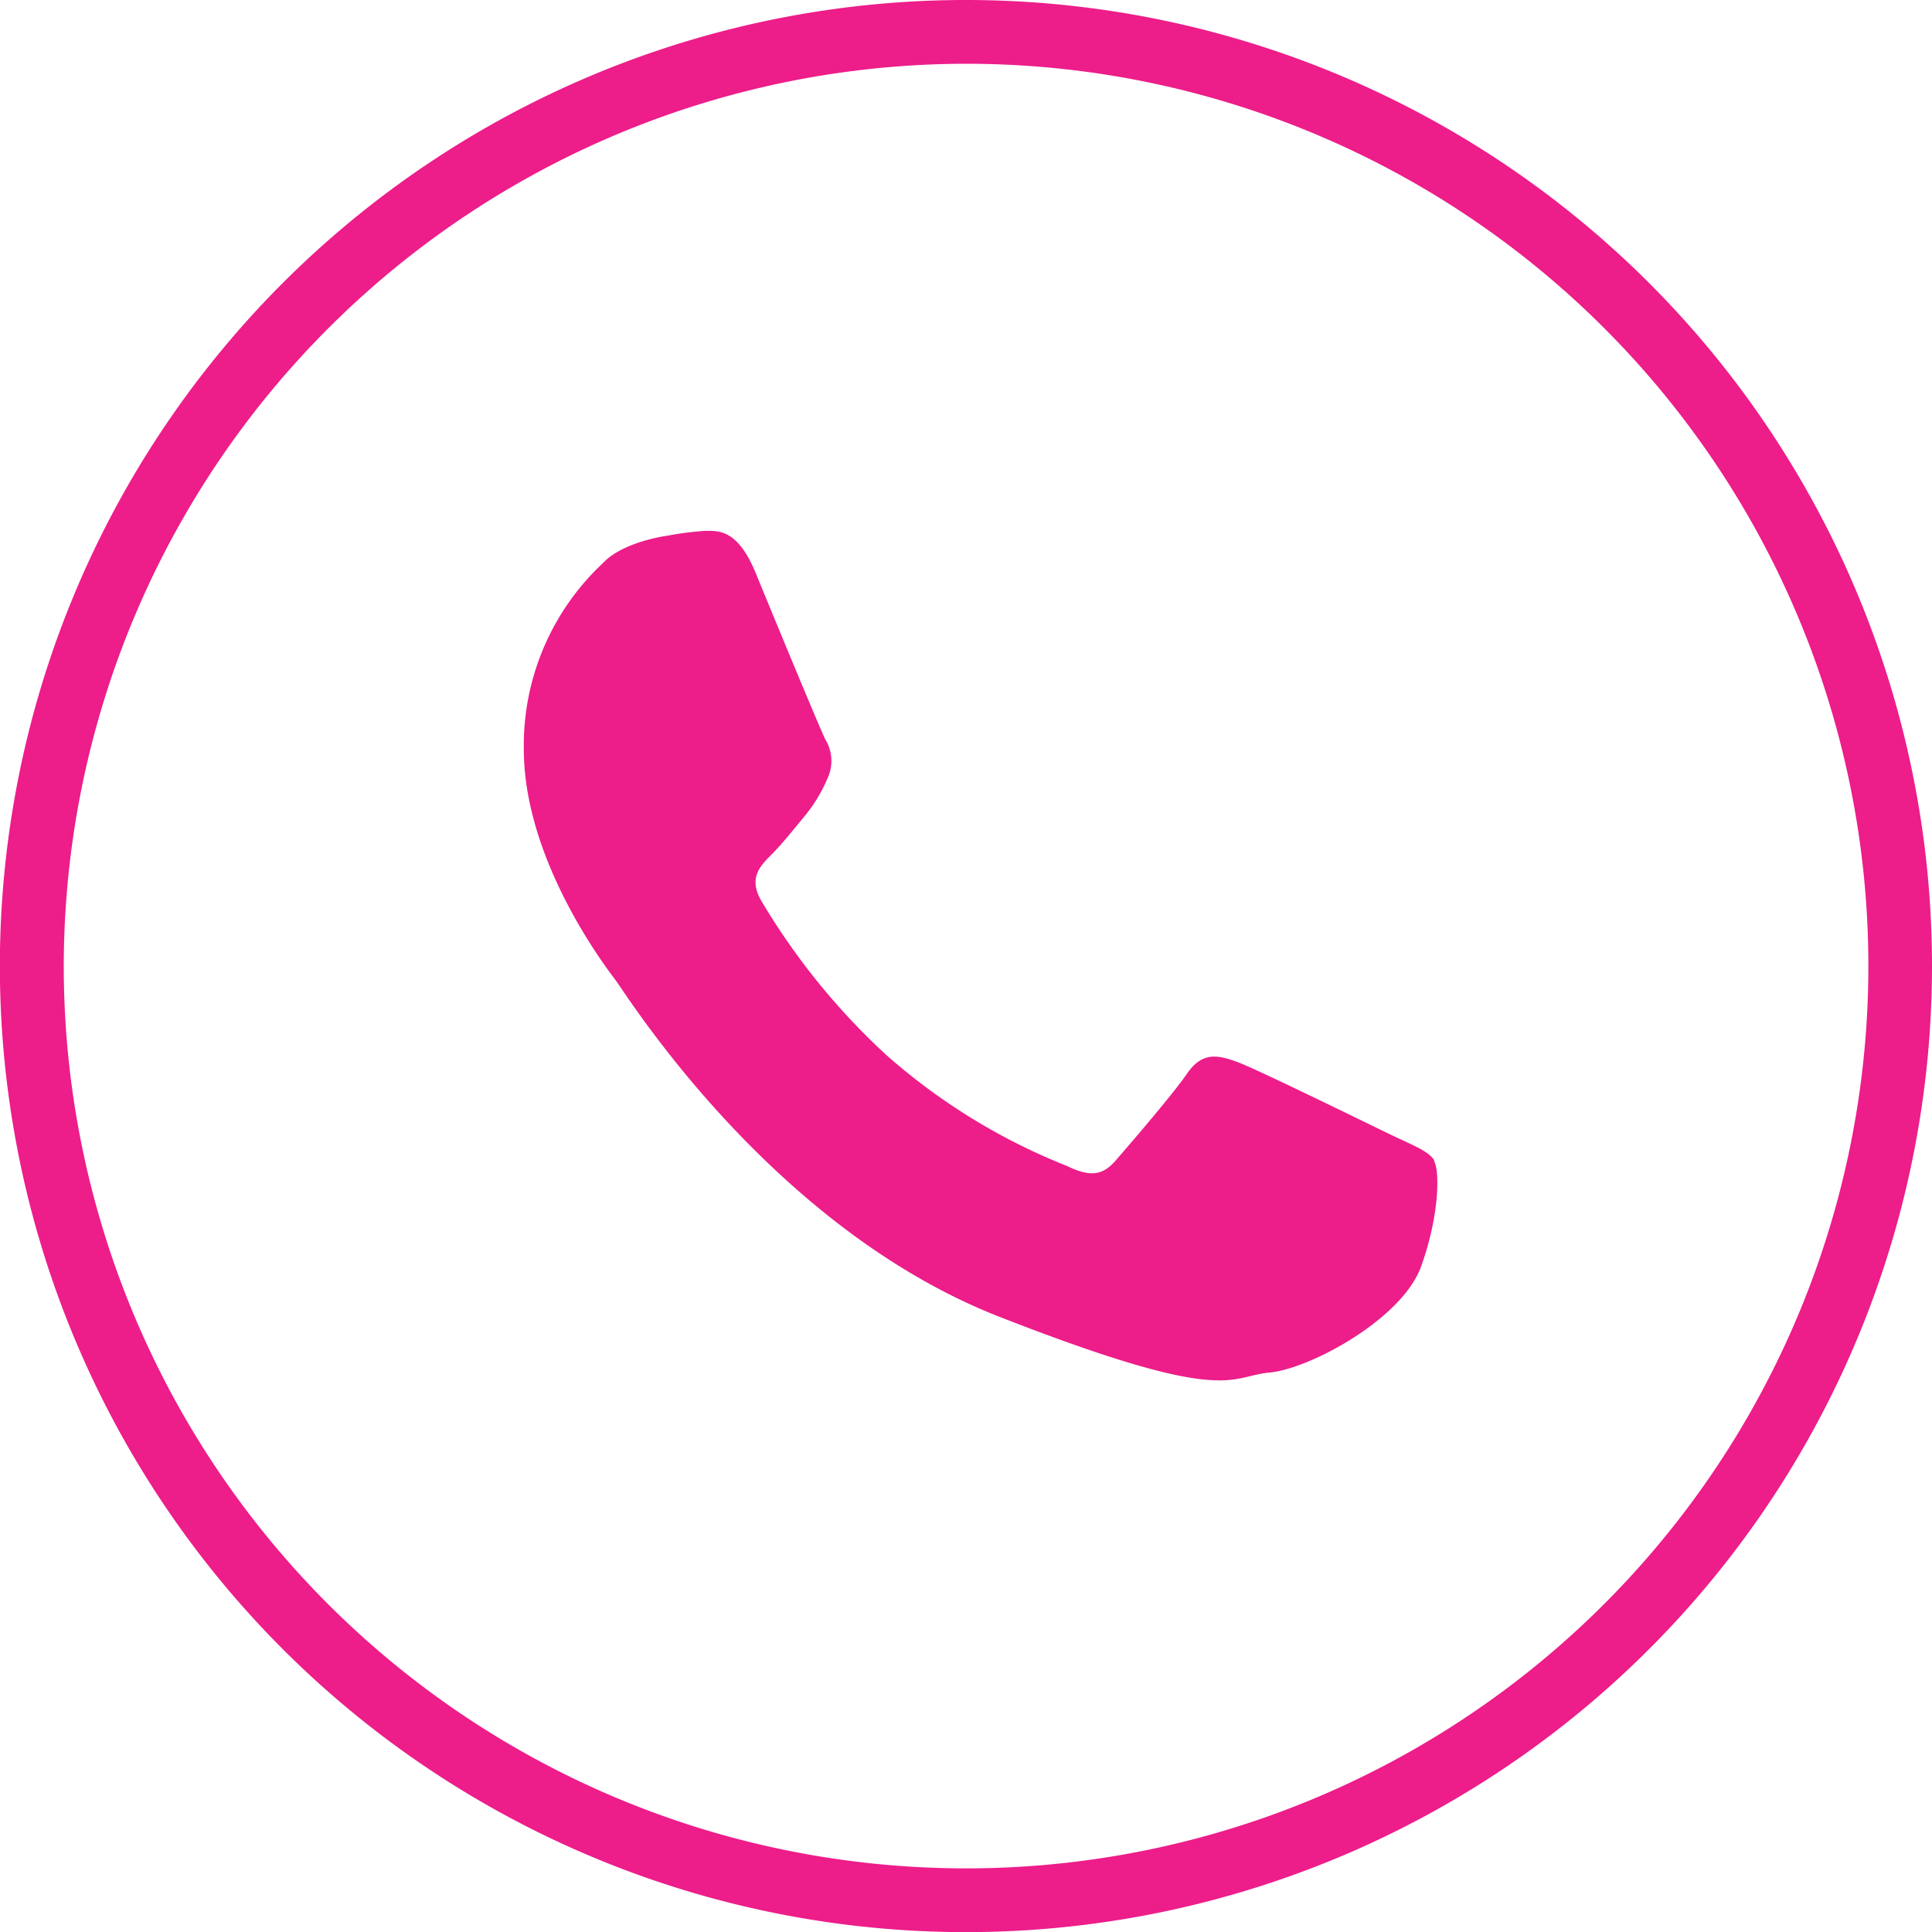 <?xml version="1.0" encoding="UTF-8"?> <svg xmlns="http://www.w3.org/2000/svg" viewBox="0 0 151.51 151.51"><defs><style>.cls-1,.cls-2{fill:#ed1d8a;}.cls-2{fill-rule:evenodd;}</style></defs><g id="Слой_2" data-name="Слой 2"><g id="Слой_1-2" data-name="Слой 1"><path class="cls-1" d="M75.76,5A70.76,70.76,0,1,1,5,75.76,70.83,70.83,0,0,1,75.76,5m0-5a75.76,75.76,0,1,0,75.75,75.76A75.76,75.76,0,0,0,75.76,0Z"></path><path class="cls-2" d="M112.48,91c-.45-.73-1.63-1.16-3.38-2s-10.44-5.11-12-5.69-2.8-.87-4,.87S88.53,89.81,87.5,91s-2,1.32-3.82.44A48.29,48.29,0,0,1,69.5,82.73a53.54,53.54,0,0,1-9.81-12.11c-1-1.75-.1-2.69.78-3.57s1.76-2,2.64-3.06a11.87,11.87,0,0,0,1.77-2.92A3.21,3.21,0,0,0,64.73,58c-.44-.88-4-9.48-5.44-13s-2.93-3.37-4-3.37A24.92,24.92,0,0,0,52.4,42s-3.54.44-5.15,2.19a19.54,19.54,0,0,0-6.17,14.58c0,8.61,6.31,16.93,7.19,18.09s12.2,19.41,30.12,26.41,17.92,4.67,21.15,4.37,10.43-4.23,11.9-8.31,1.47-7.59,1-8.32Z"></path></g></g></svg> 